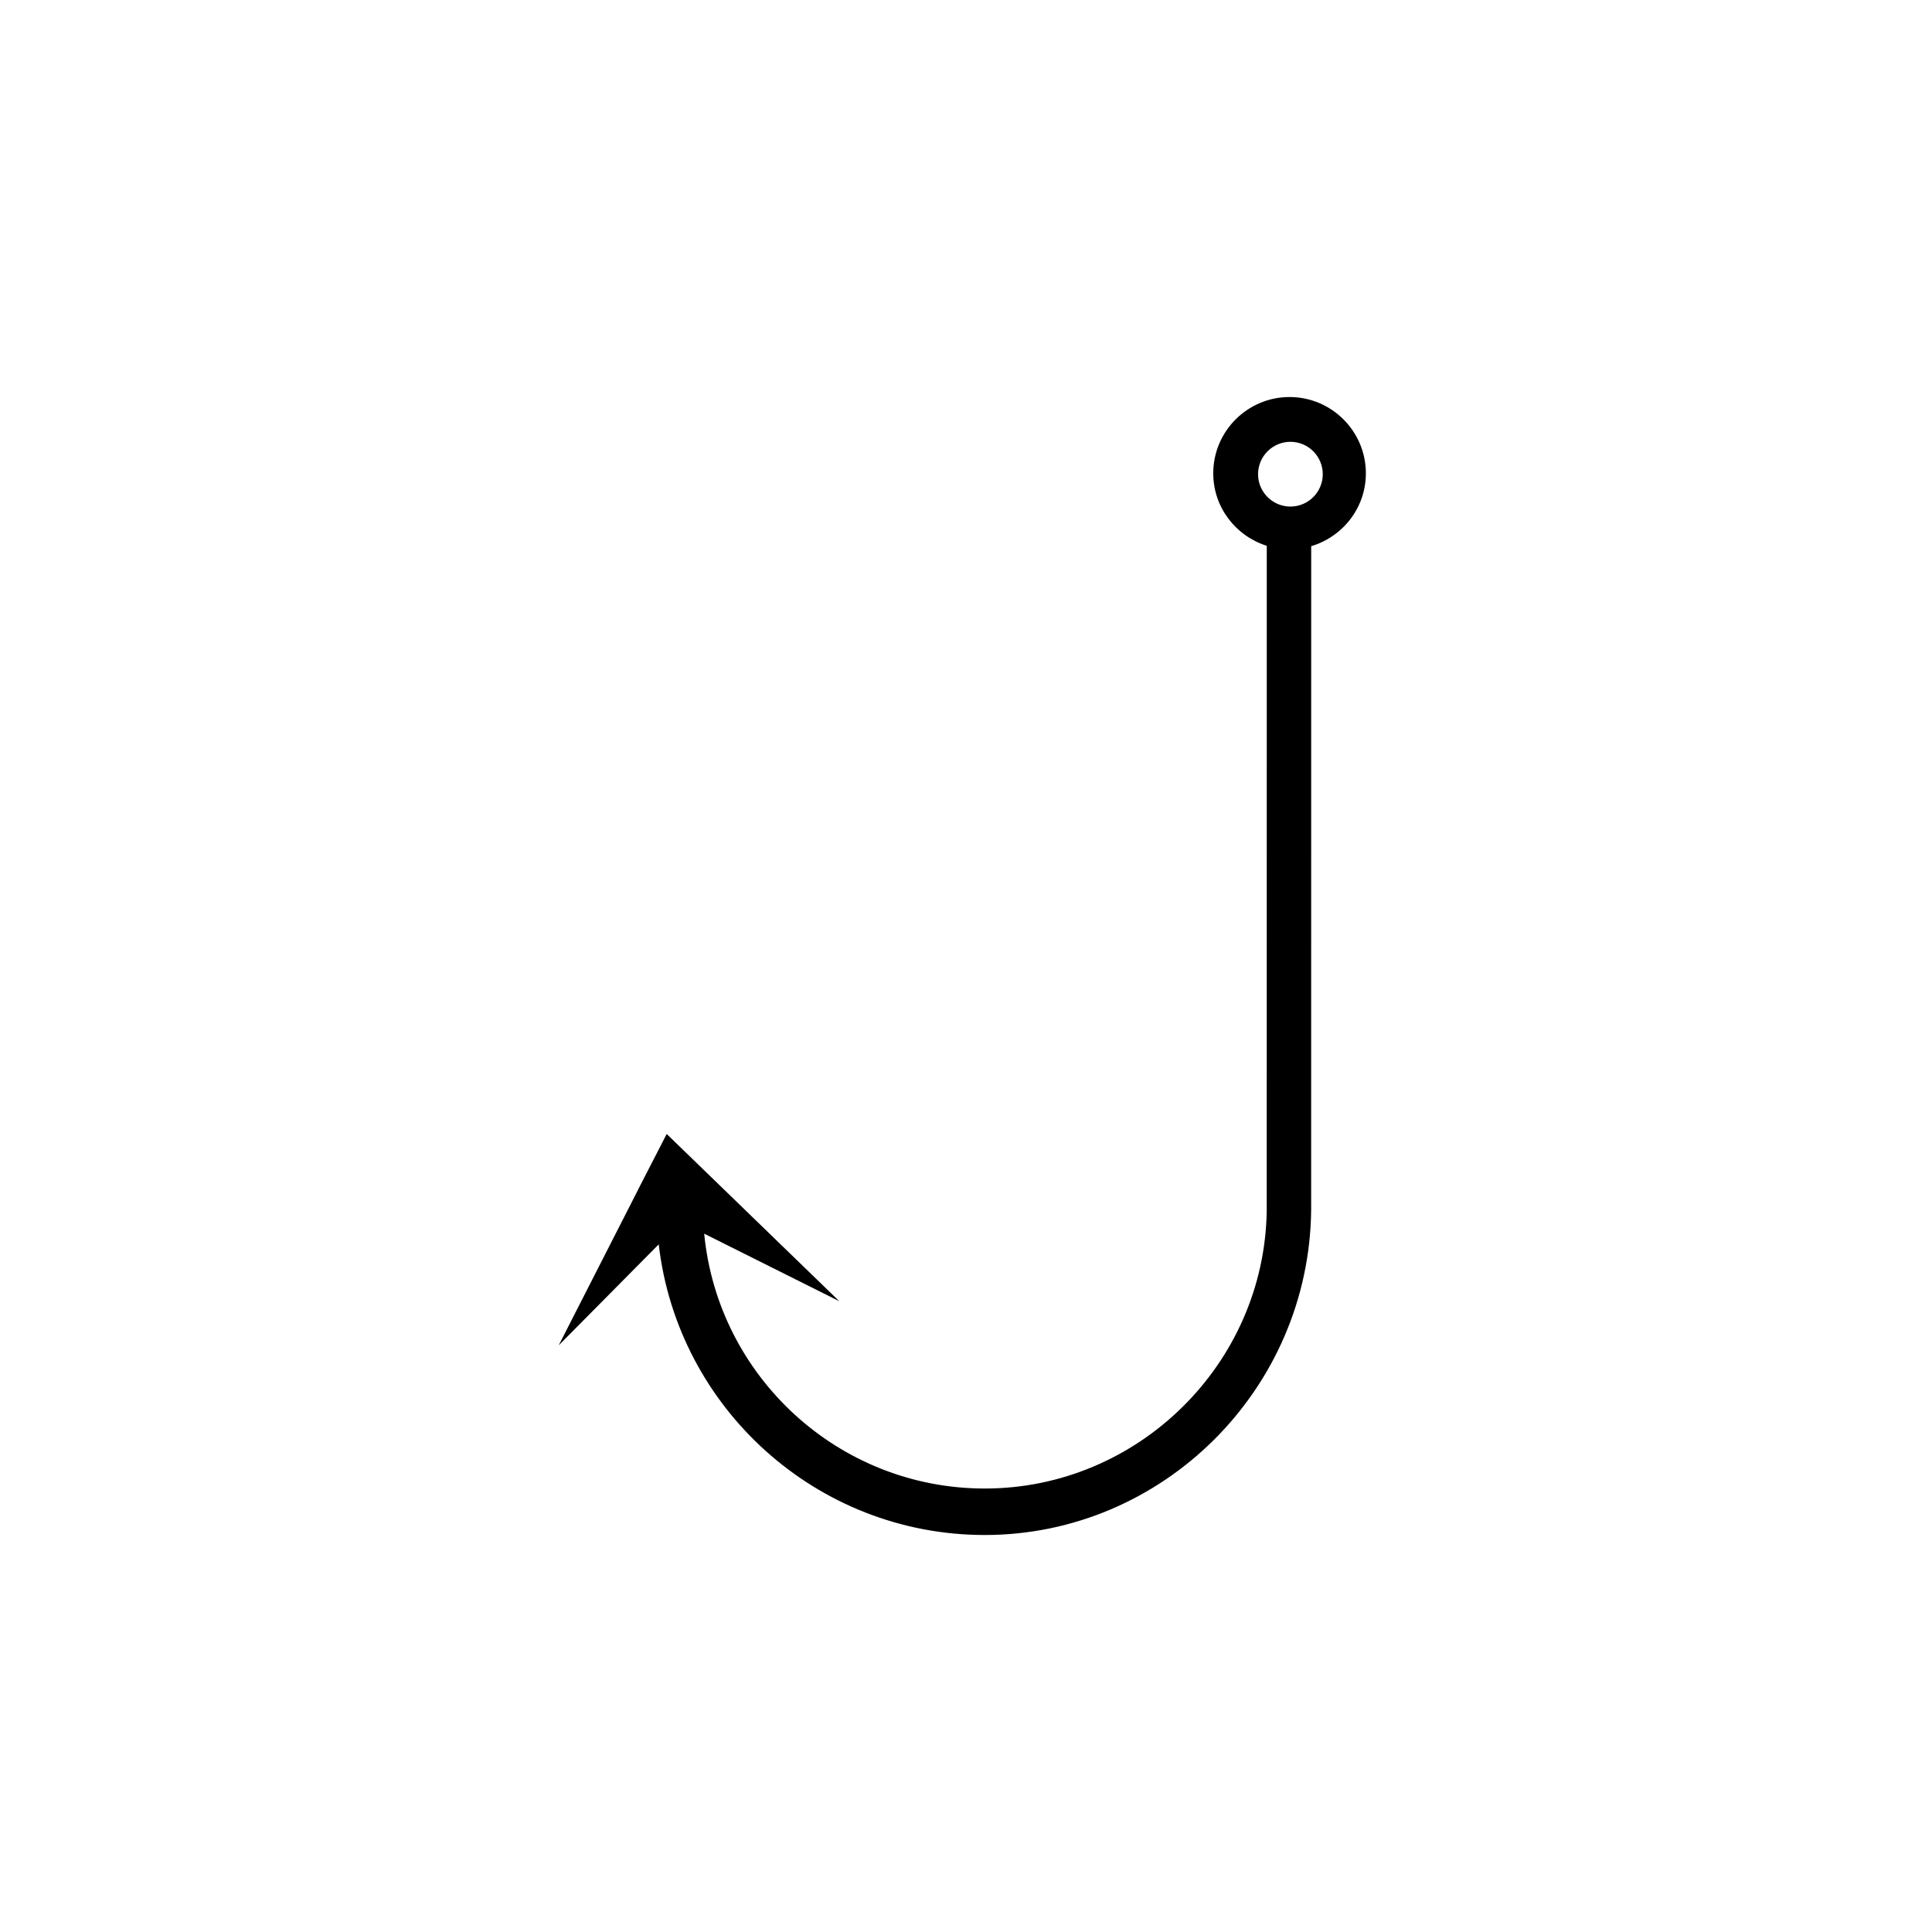 <?xml version="1.0" encoding="UTF-8"?>
<!-- Uploaded to: ICON Repo, www.svgrepo.com, Generator: ICON Repo Mixer Tools -->
<svg fill="#000000" width="800px" height="800px" version="1.1" viewBox="144 144 512 512" xmlns="http://www.w3.org/2000/svg">
 <path d="m505.97 269.44c0-11.148-9.074-20.223-20.223-20.223-11.148 0-20.223 9.07-20.223 20.223 0 9.035 5.992 16.617 14.184 19.207 0 35.094 0 175.05-0.012 176.18-0.574 40.613-34.094 73.648-74.711 73.648-38.785 0-70.734-29.699-74.363-67.539l35.805 17.906-45.742-44.324-7.492 14.559h0.016l-21.141 41.449 26.504-26.758c4.984 43.289 41.812 77.023 86.41 77.023 47.176 0 85.977-38.605 86.488-86.082l0.012-175.96c8.348-2.5 14.488-10.156 14.488-19.301zm-11.422 0.227c0 4.731-3.848 8.578-8.574 8.578-4.727 0-8.574-3.848-8.574-8.578 0-4.731 3.848-8.586 8.574-8.586 4.727 0 8.574 3.848 8.574 8.586z"/>
</svg>